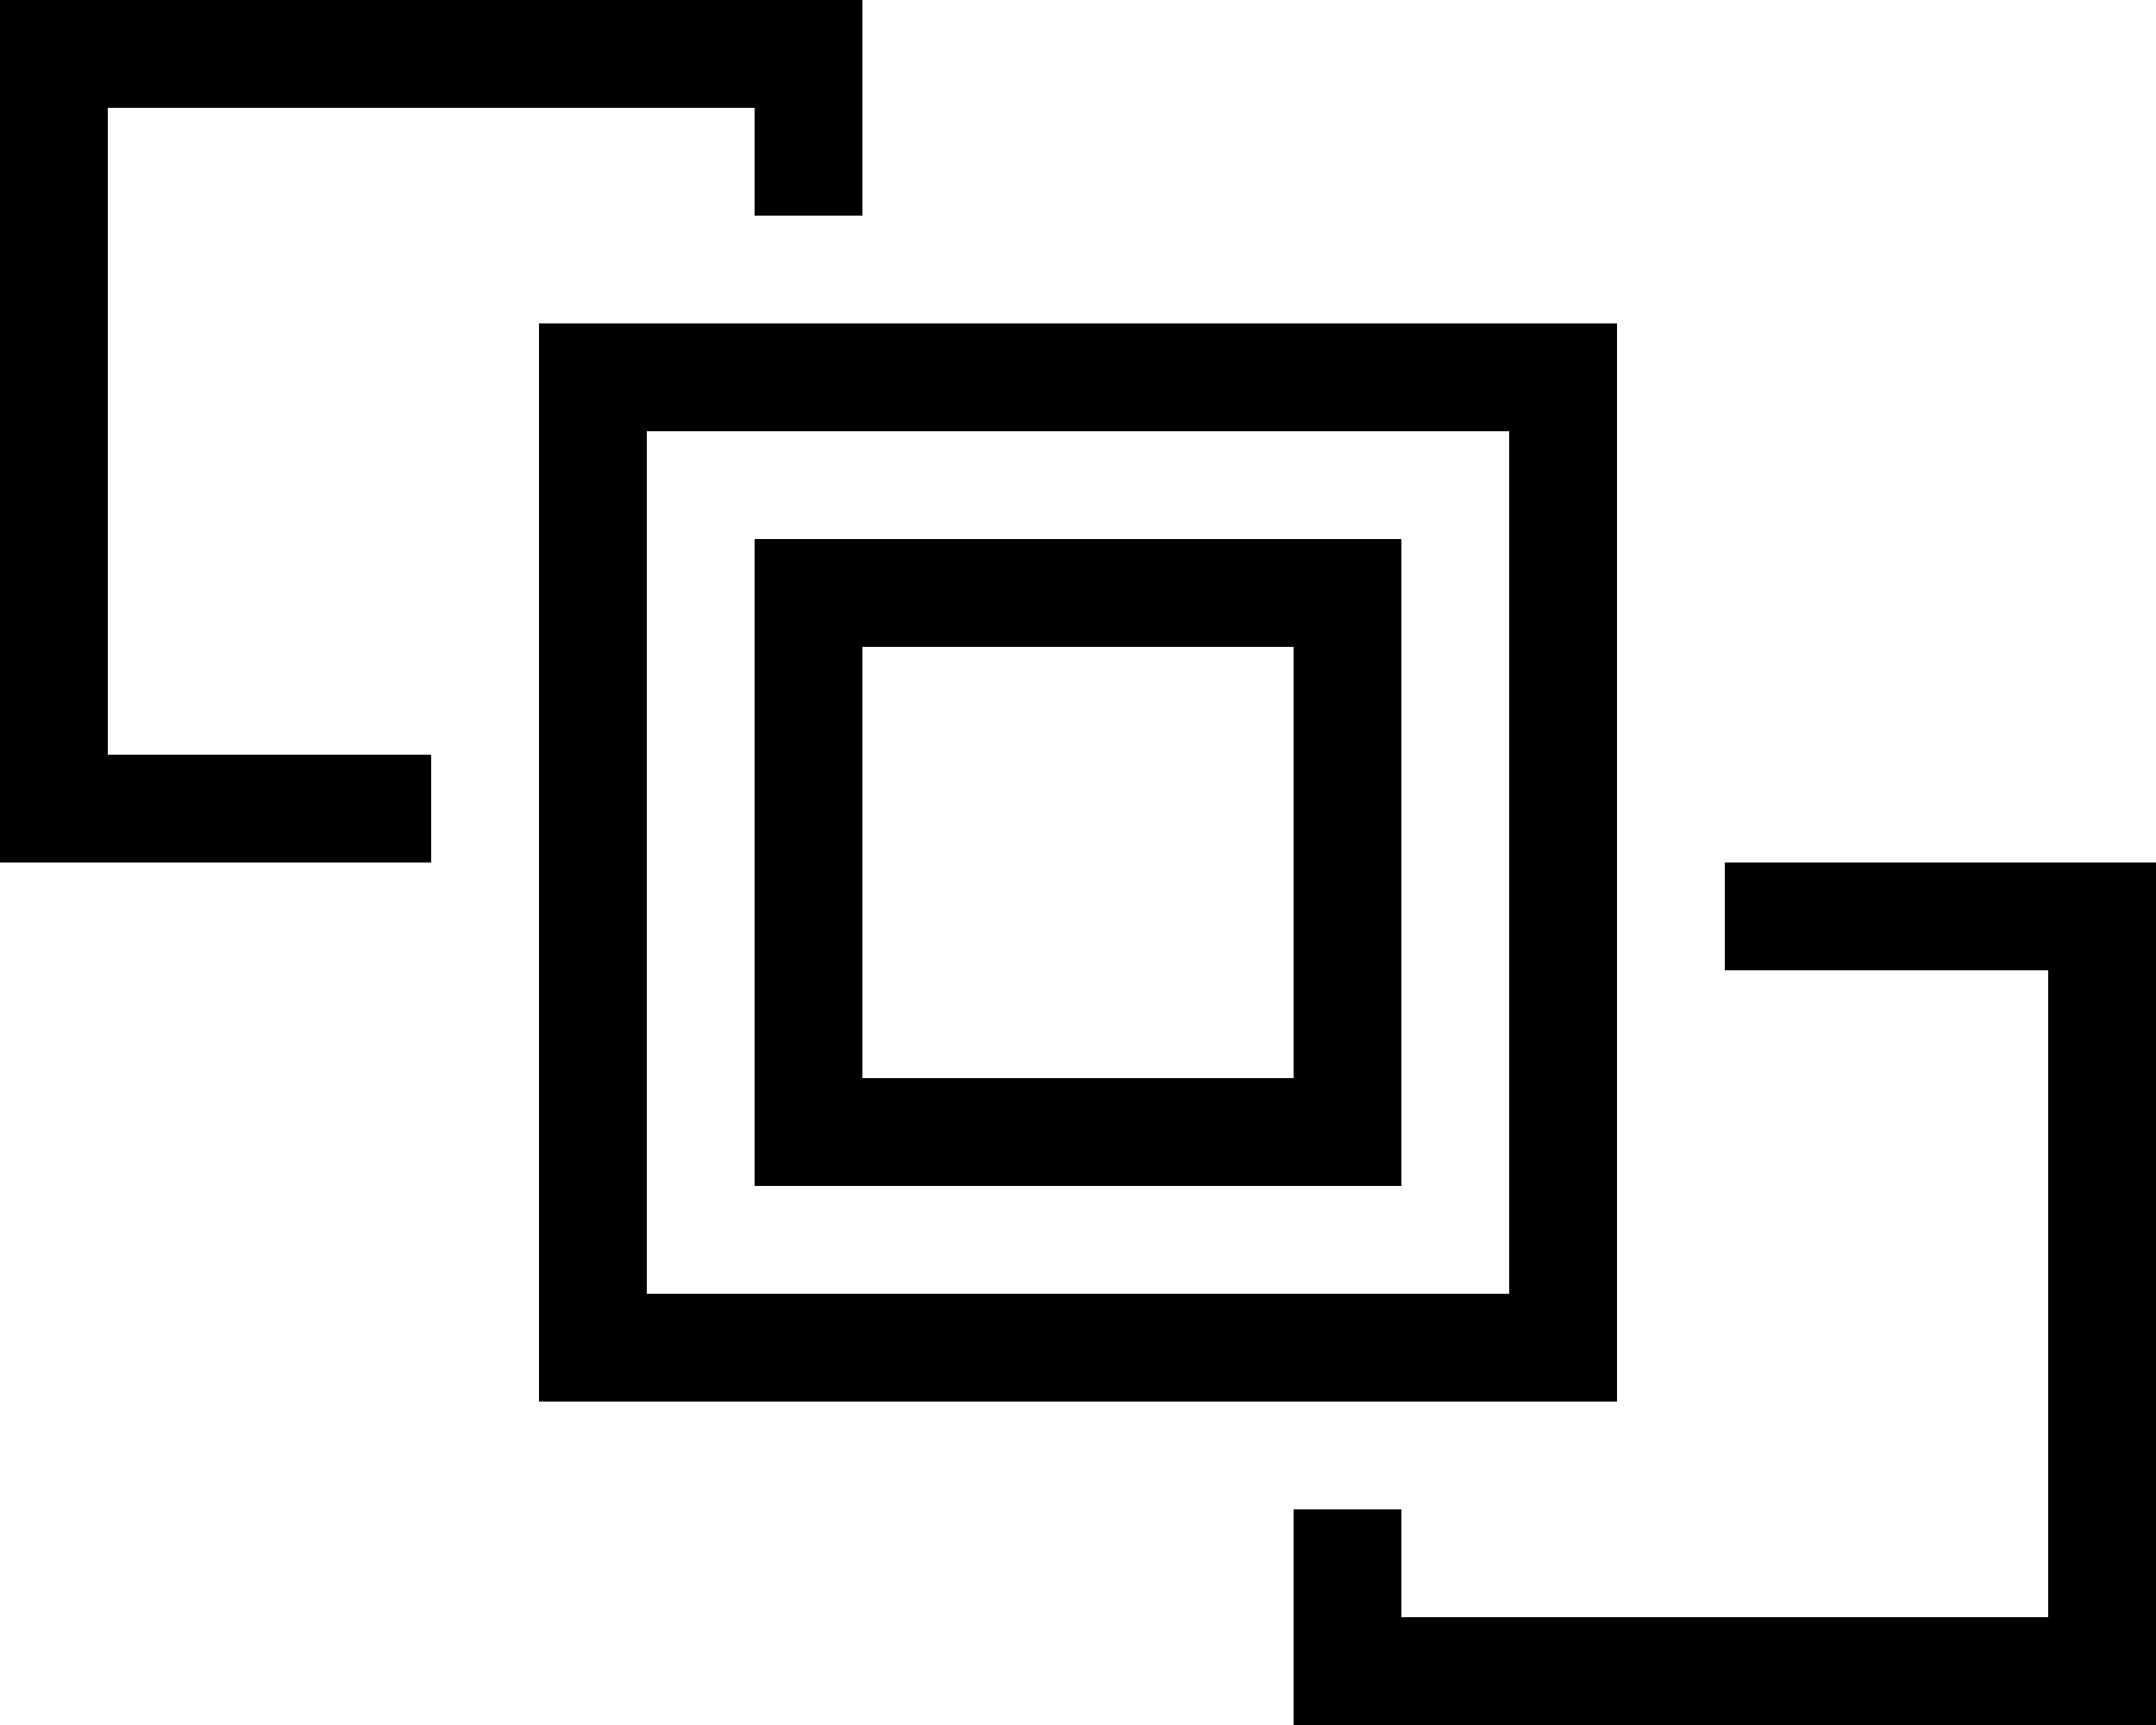<svg xmlns="http://www.w3.org/2000/svg" viewBox="0 0 640 512"><!--! Font Awesome Pro 6.5.2 by @fontawesome - https://fontawesome.com License - https://fontawesome.com/license (Commercial License) Copyright 2024 Fonticons, Inc. --><path d="M32 32H224V64h32V32 0H224 32 0V32 224v32H32h96V224H32V32zM384 480v32h32H608h32V480 288 256H608 512v32h96V480H416V448H384v32zm64-352V384H192V128H448zM192 96H160v32V384v32h32H448h32V384 128 96H448 192zm64 96H384V320H256V192zm-32-32v32V320v32h32H384h32V320 192 160H384 256 224z"/></svg>